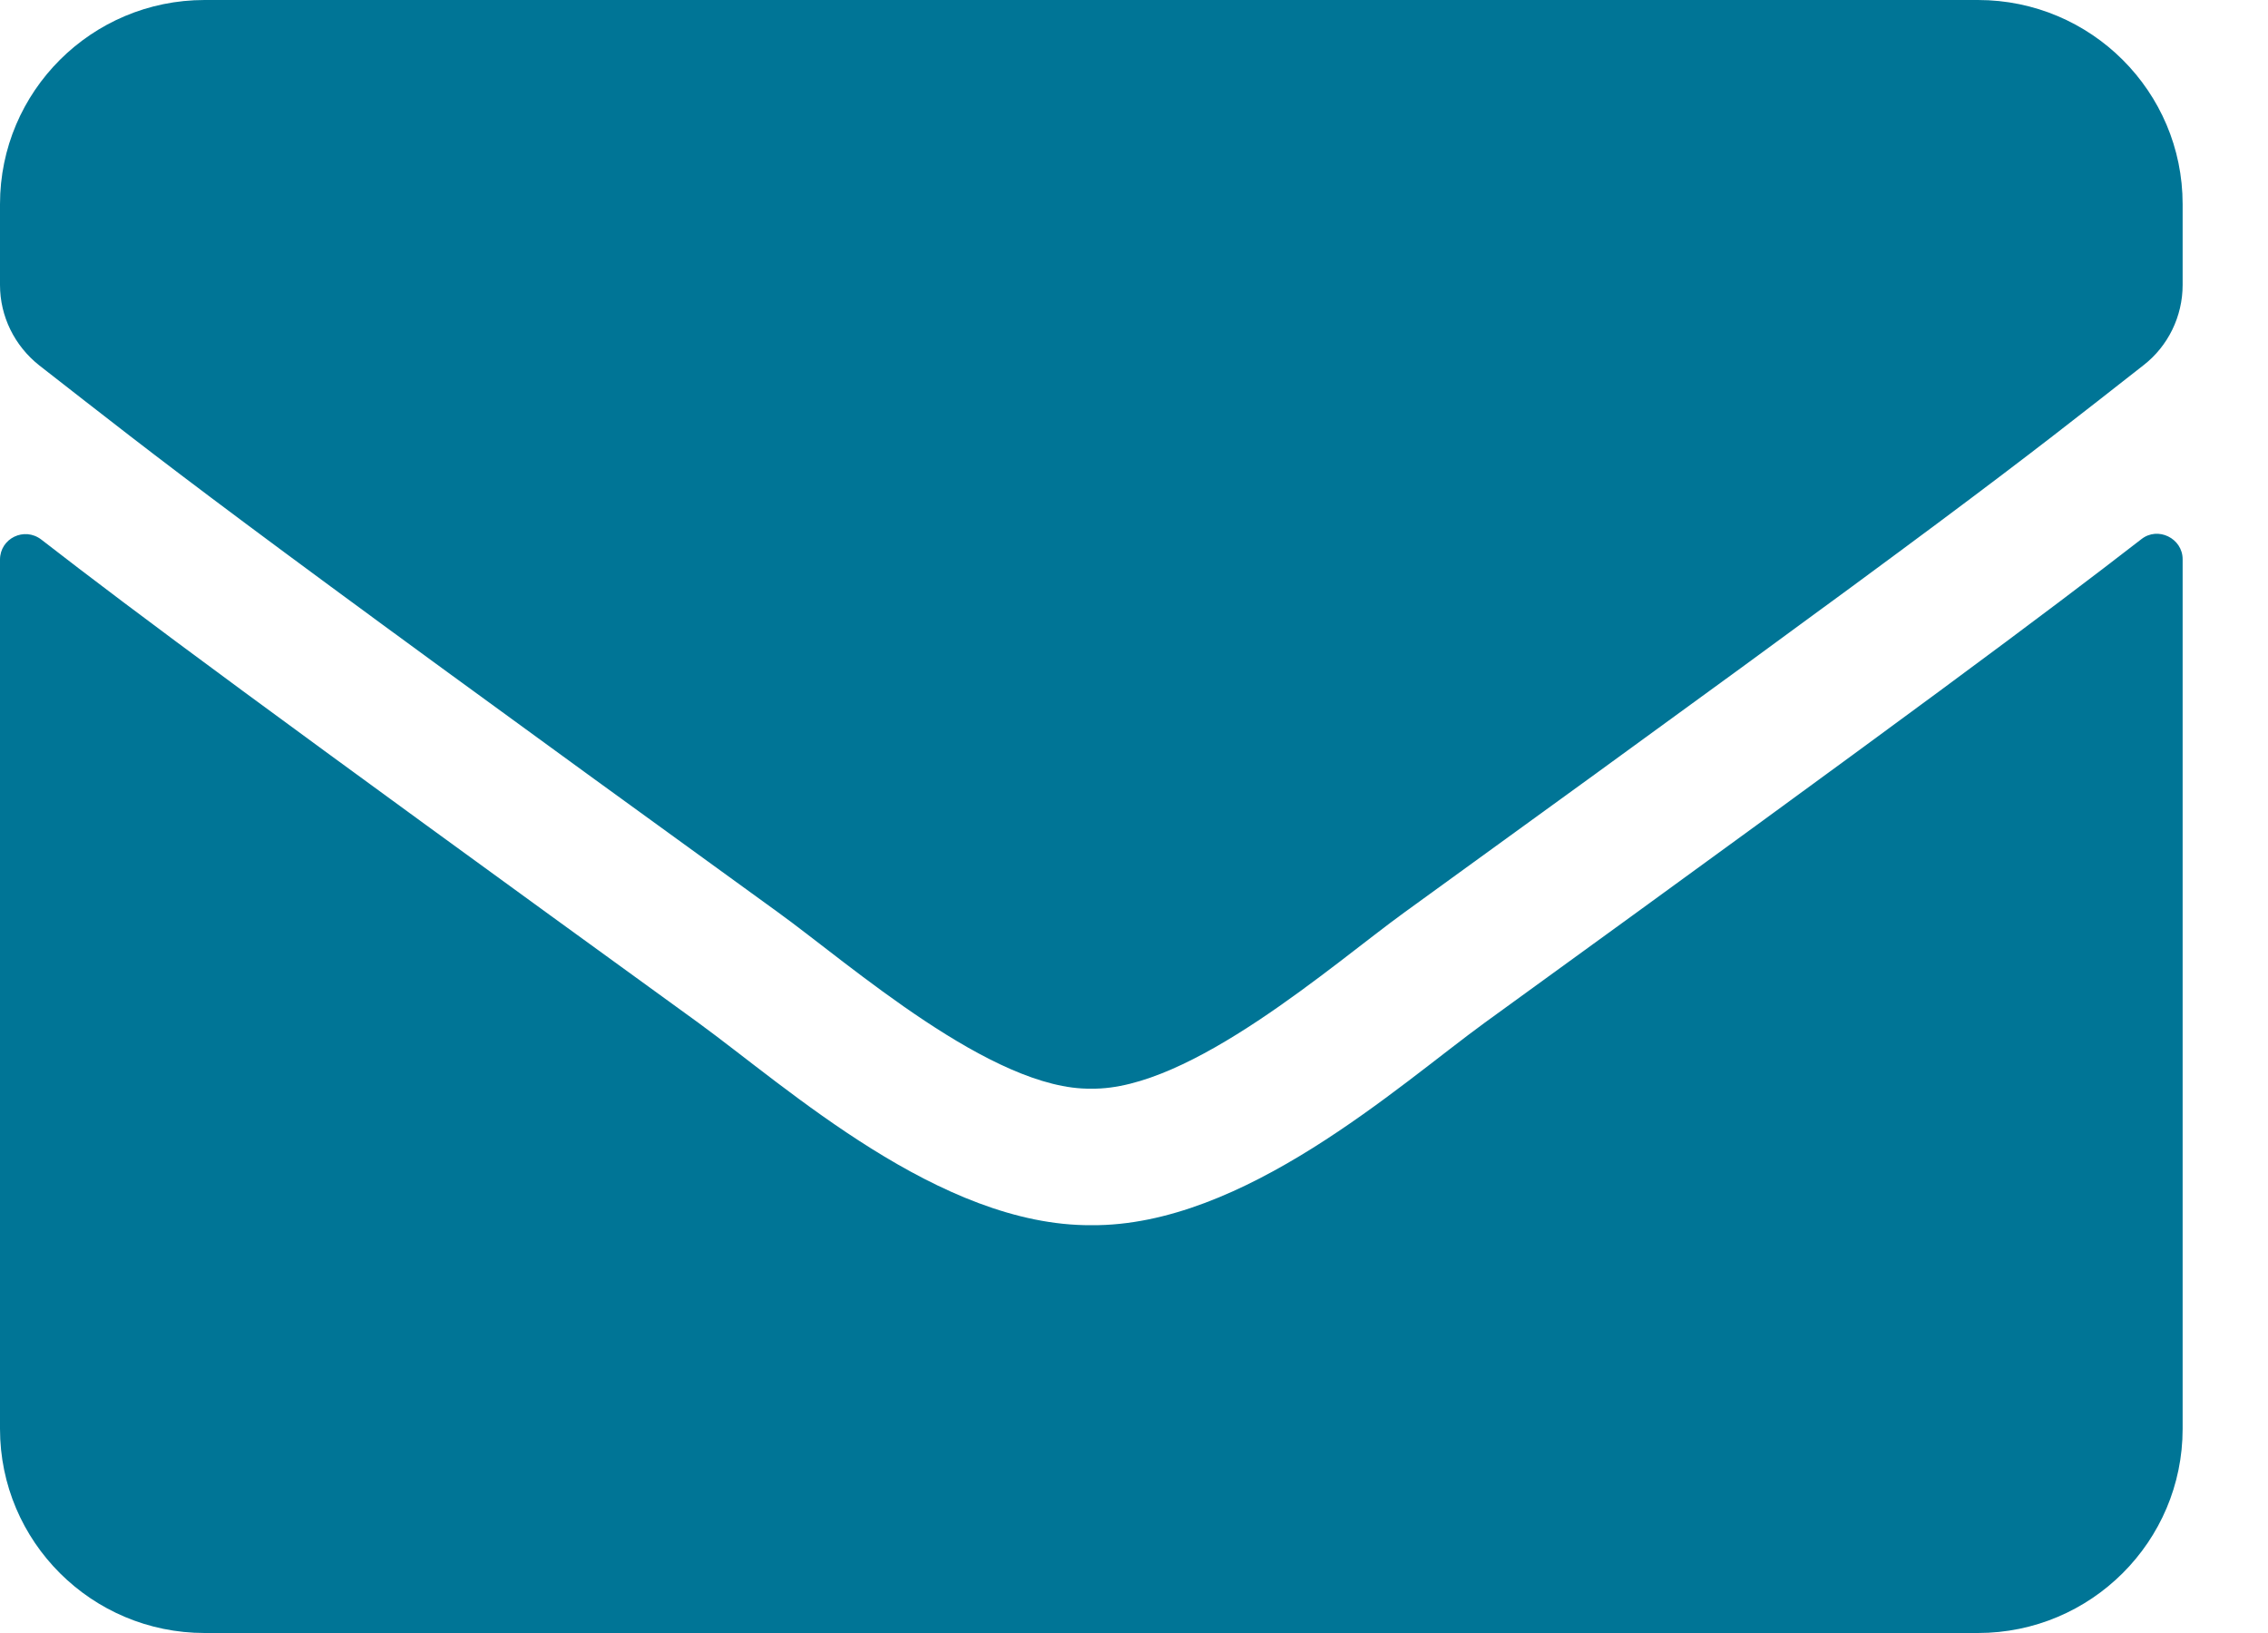 <svg width="25" height="18" viewBox="0 0 25 18" fill="none" xmlns="http://www.w3.org/2000/svg">
<path d="M23.603 5.944C23.786 5.798 24.059 5.934 24.059 6.164V15.75C24.059 16.992 23.048 18 21.803 18H2.256C1.01 18 0 16.992 0 15.75V6.169C0 5.934 0.268 5.803 0.456 5.948C1.508 6.764 2.904 7.8 7.697 11.273C8.688 11.995 10.361 13.514 12.029 13.505C13.707 13.519 15.413 11.967 16.366 11.273C21.159 7.8 22.55 6.759 23.603 5.944ZM12.029 12C13.12 12.019 14.689 10.631 15.478 10.059C21.714 5.545 22.189 5.152 23.626 4.027C23.899 3.816 24.059 3.487 24.059 3.141V2.25C24.059 1.008 23.048 0 21.803 0H2.256C1.01 0 0 1.008 0 2.25V3.141C0 3.487 0.16 3.811 0.432 4.027C1.87 5.147 2.345 5.545 8.58 10.059C9.37 10.631 10.939 12.019 12.029 12Z" fill="#007596"/>
</svg>
